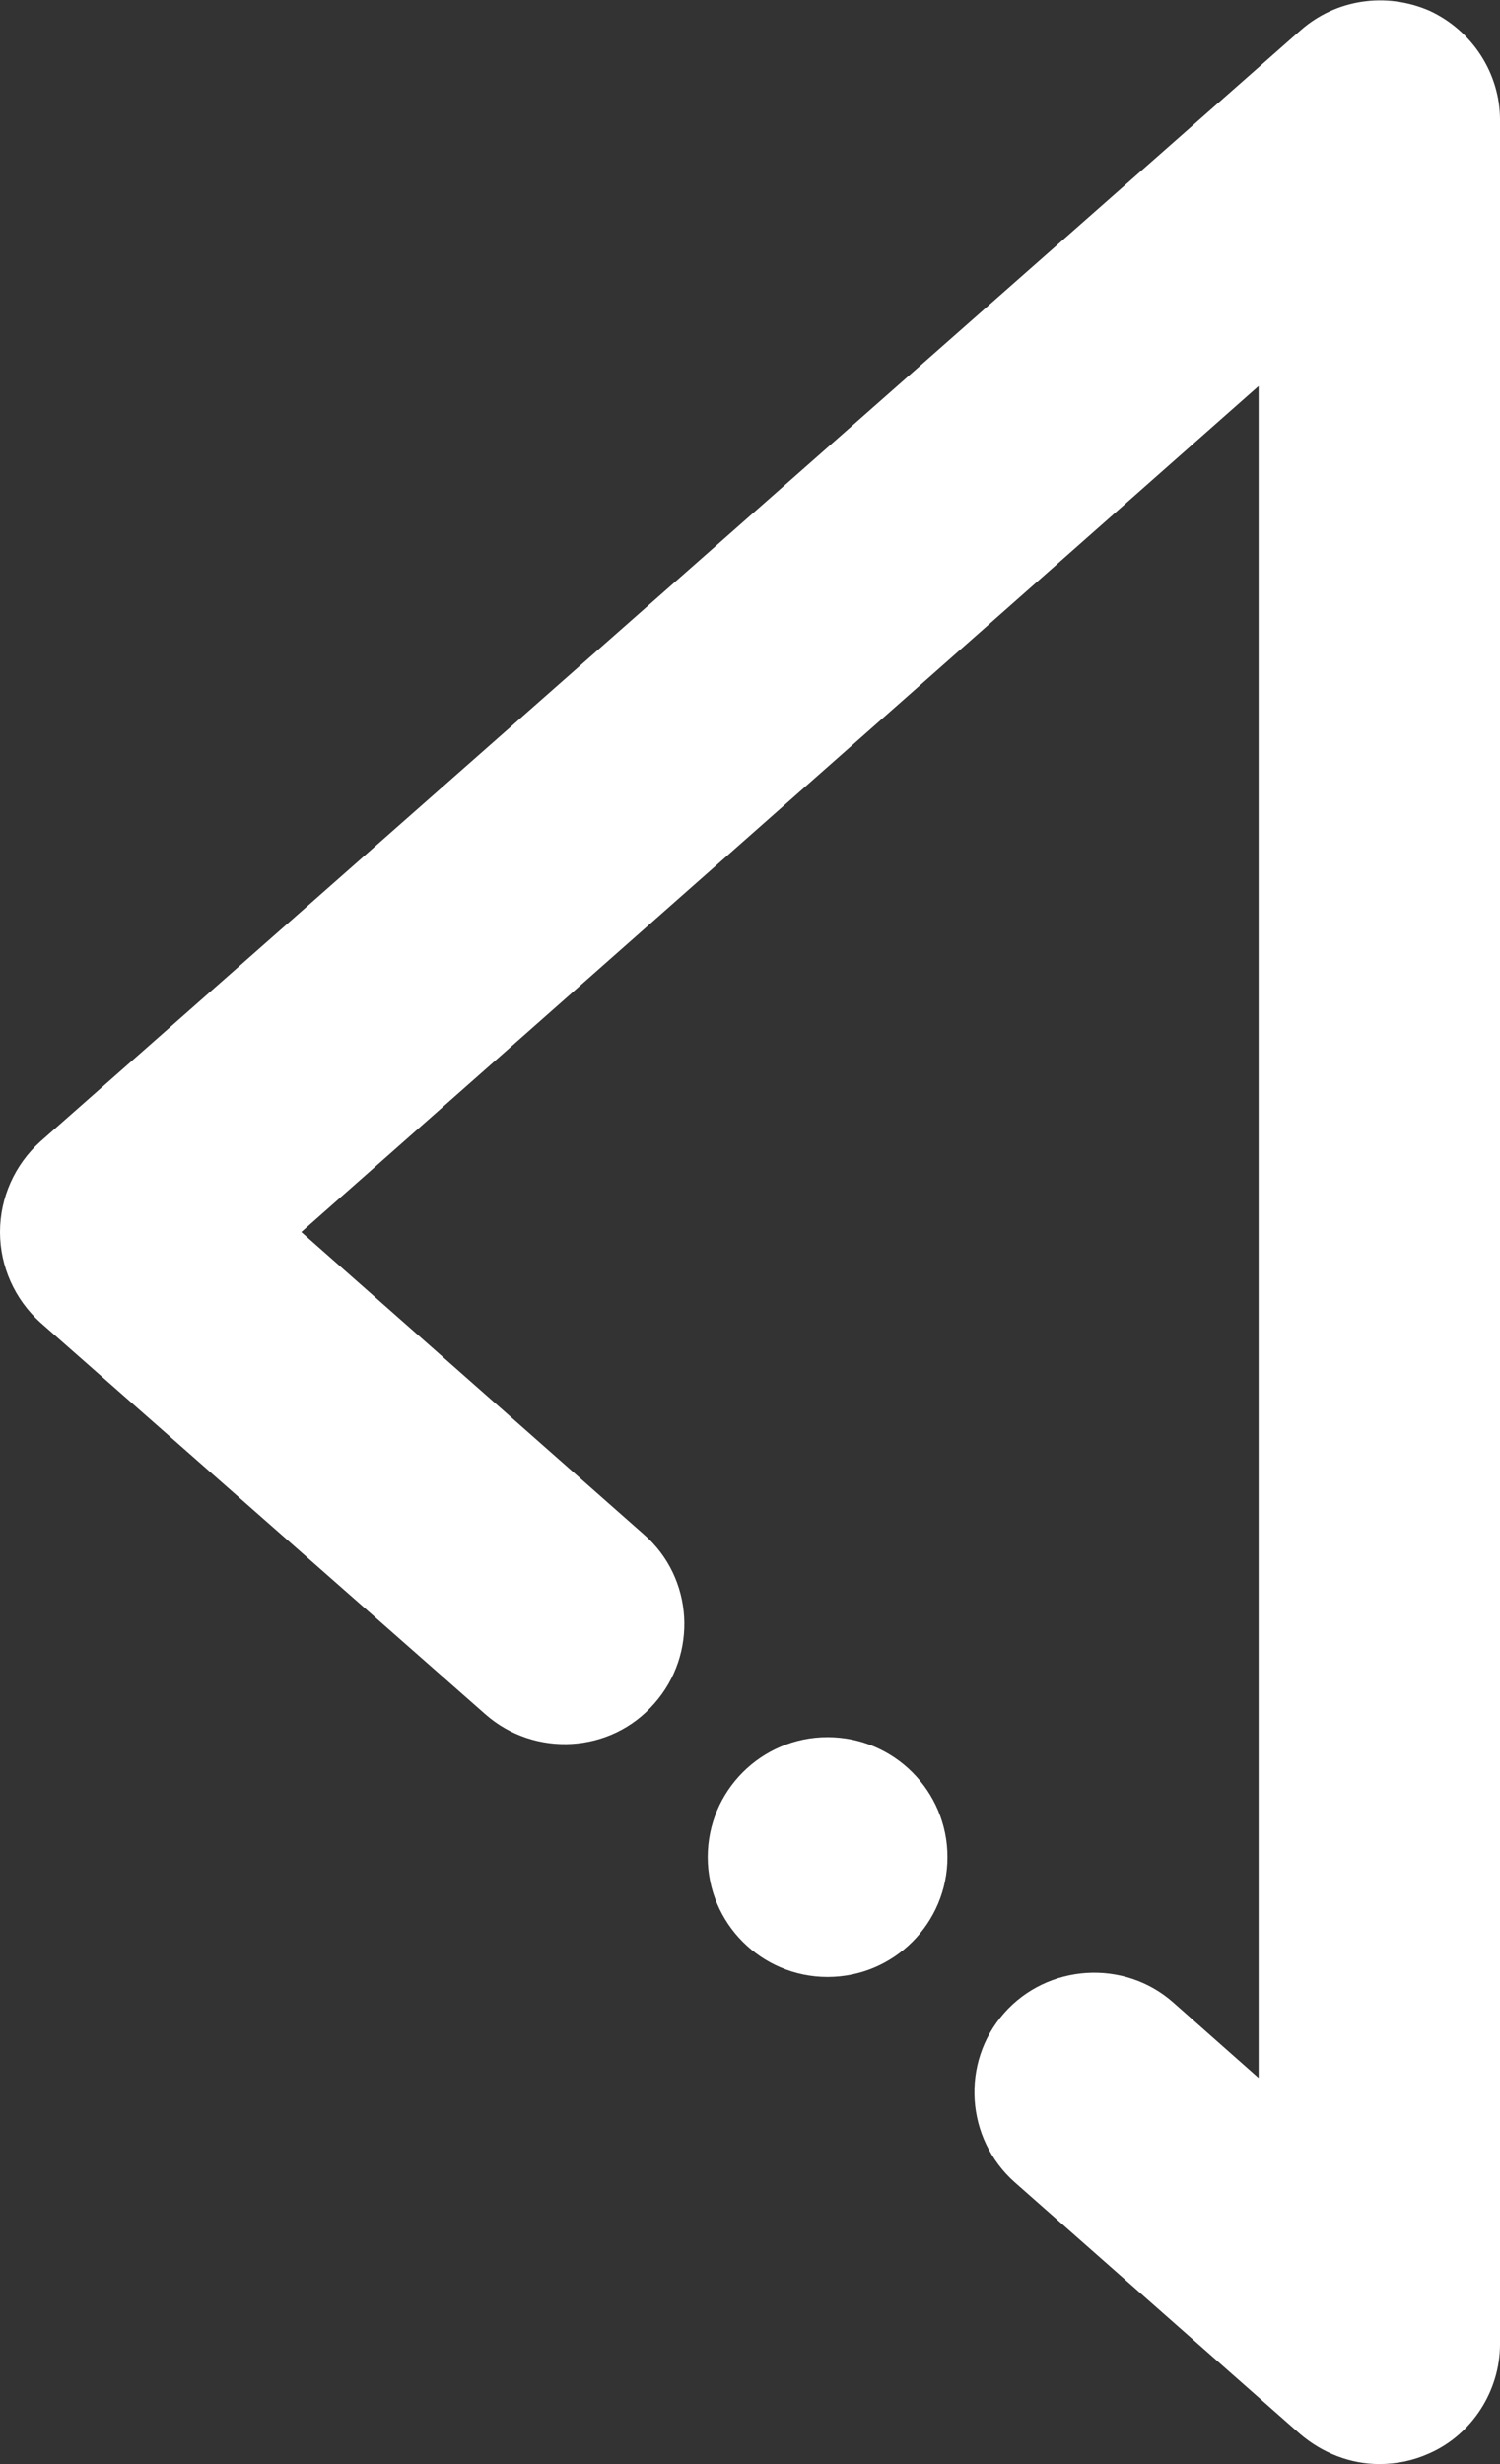 <?xml version="1.0" encoding="utf-8"?>
<!-- Generator: Adobe Illustrator 24.2.3, SVG Export Plug-In . SVG Version: 6.00 Build 0)  -->
<svg version="1.1" id="Ebene_1" xmlns="http://www.w3.org/2000/svg" xmlns:xlink="http://www.w3.org/1999/xlink" x="0px" y="0px"
	 viewBox="0 0 182.7 300" style="enable-background:new 0 0 182.7 300;fill:#fff;" xml:space="preserve">
<rect x="0" y="0" width="182.7" height="300" fill="#333333" stroke="none"/>
<g>
	<g>
		<path d="M168,300c-3.5,0-6.9-1.3-9.7-3.7l-34.7-30.6c-6-5.3-6.6-14.6-1.3-20.6c5.3-6,14.6-6.6,20.6-1.3l10.4,9.2V47L36.7,150
			l41.7,36.8c6.1,5.3,6.6,14.6,1.3,20.6c-5.3,6.1-14.6,6.6-20.6,1.3L4.9,161c-3.1-2.8-4.9-6.8-4.9-11c0-4.2,1.8-8.2,4.9-11
			L158.4,3.7c4.3-3.8,10.4-4.7,15.7-2.4c5.2,2.4,8.6,7.6,8.6,13.3v270.8c0,5.7-3.4,11-8.6,13.3C172.1,299.6,170.1,300,168,300z"/>
	</g>
	<circle cx="100.8" cy="226.1" r="14.6"/>
</g>
</svg>
